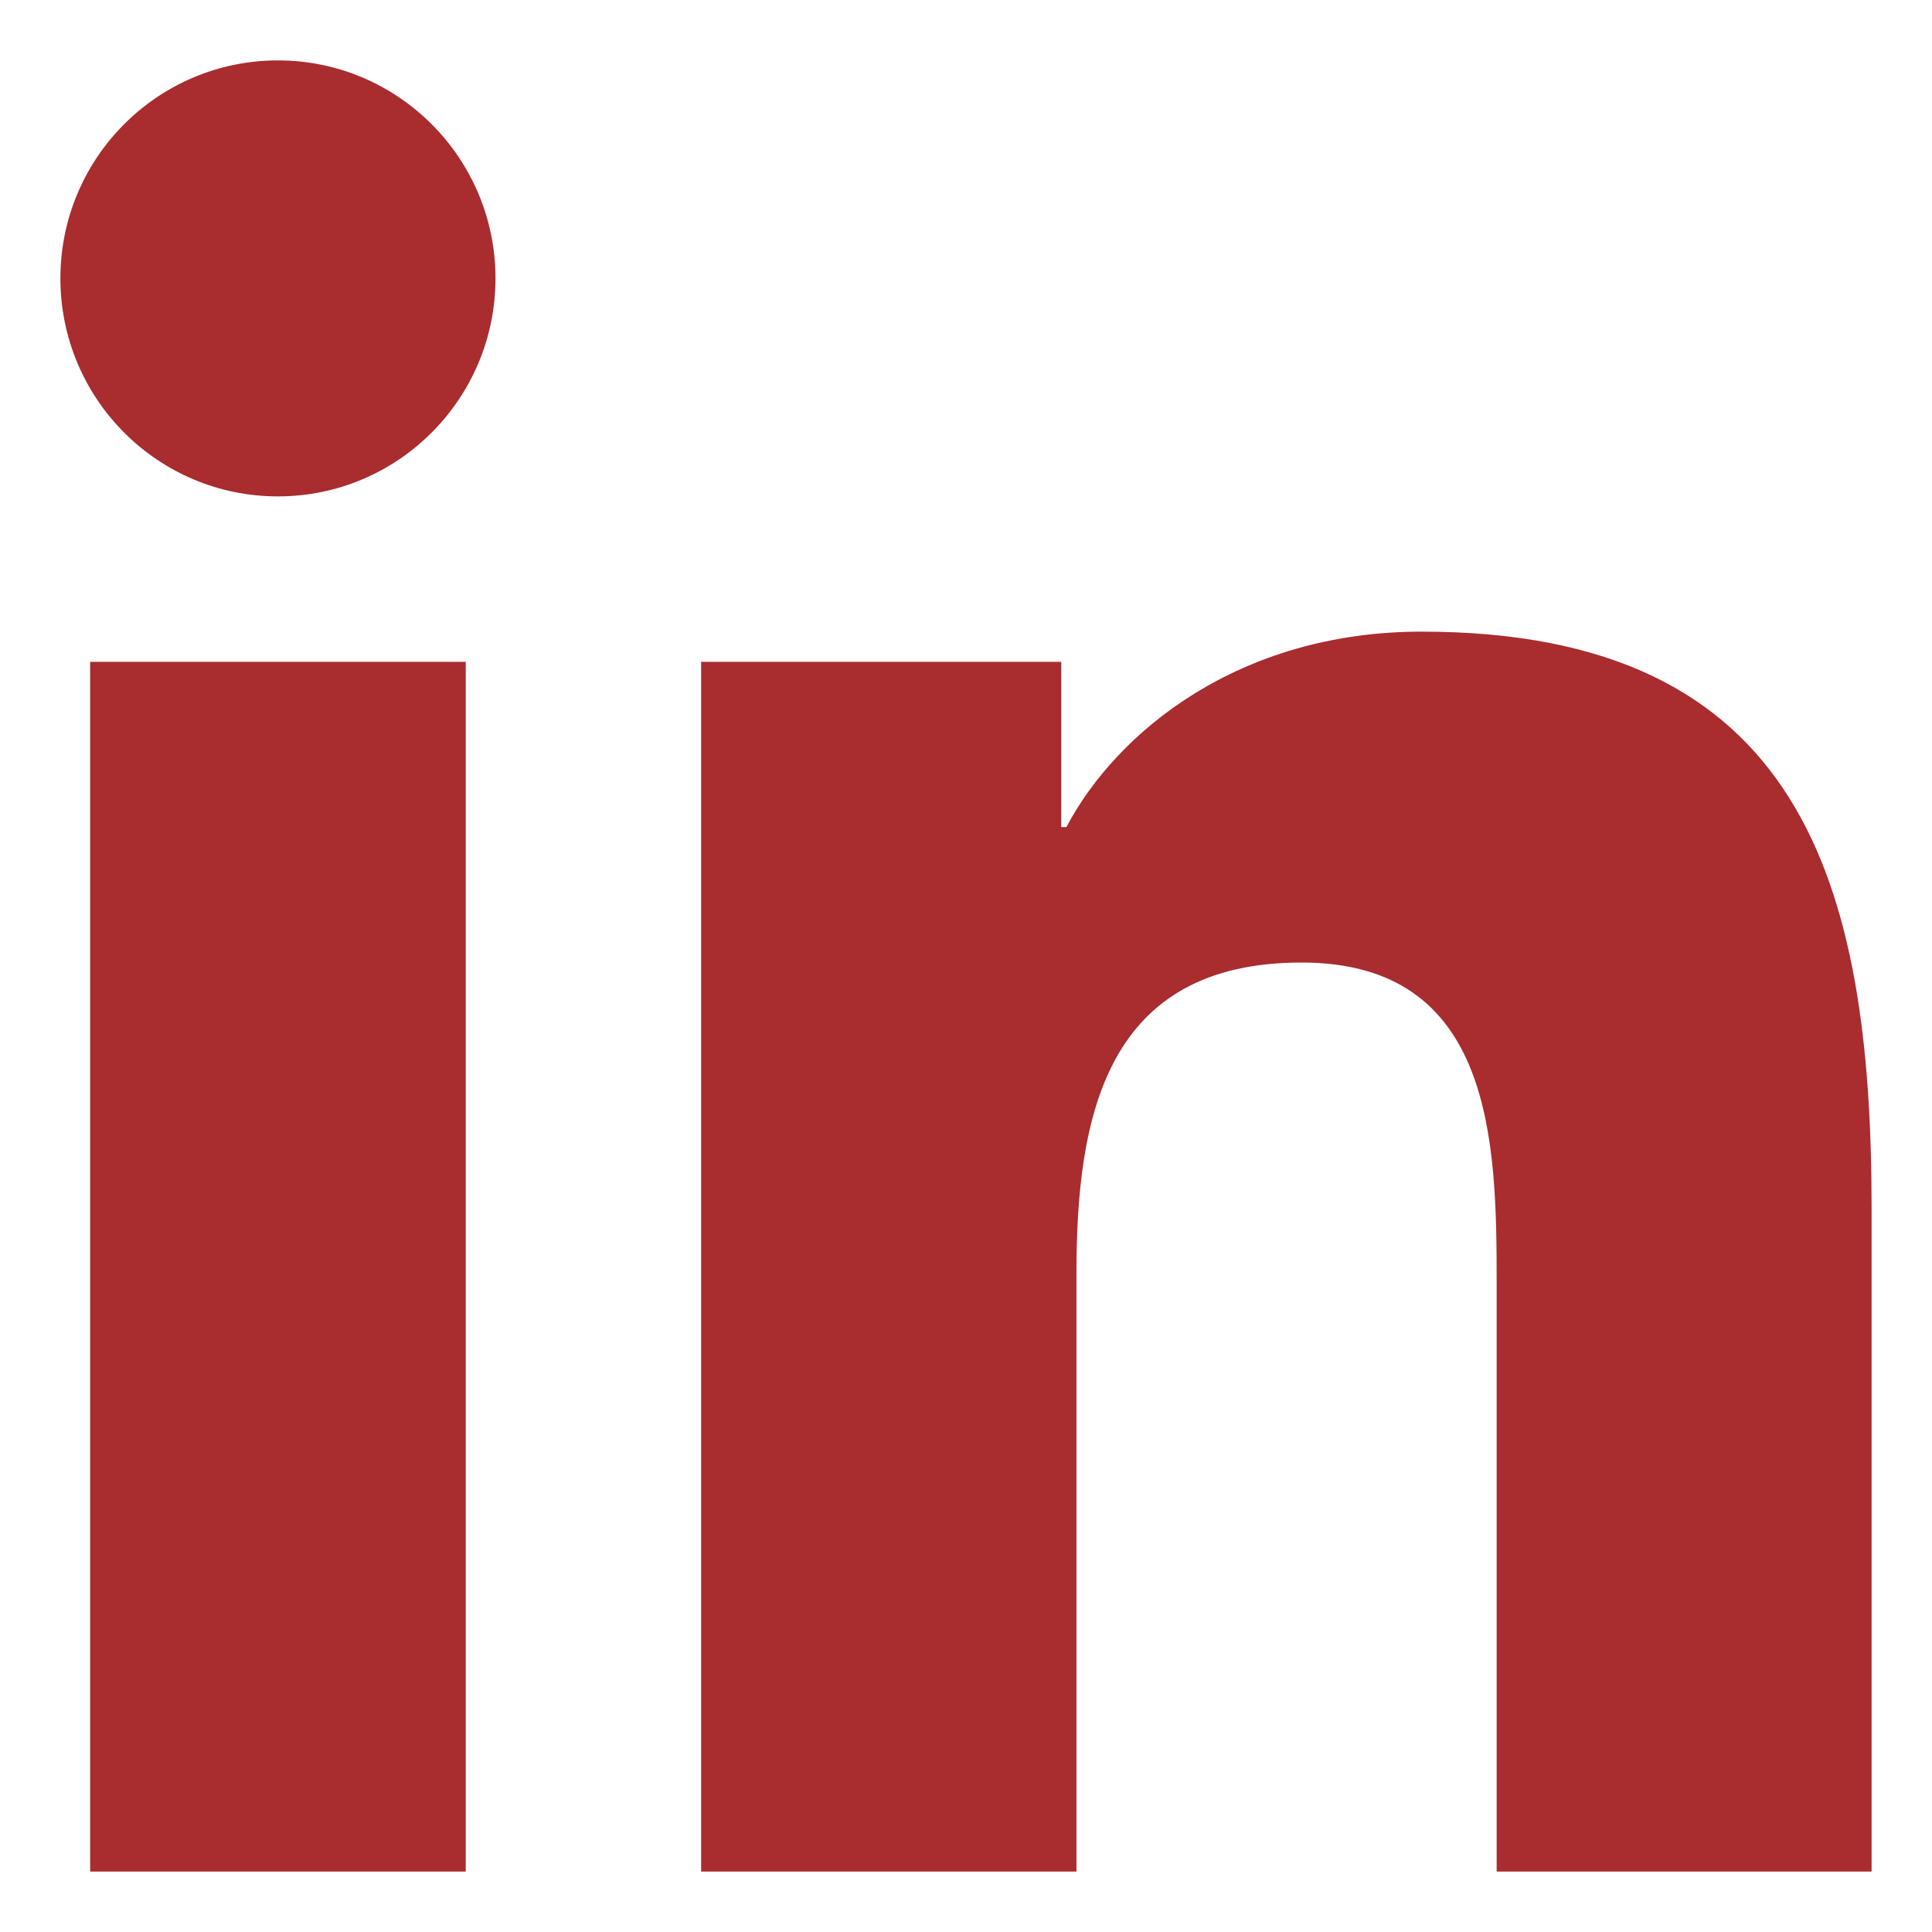 <?xml version="1.0" encoding="UTF-8"?> <svg xmlns="http://www.w3.org/2000/svg" xmlns:xlink="http://www.w3.org/1999/xlink" width="30px" height="30px" viewBox="0 0 30 30" version="1.1"><title>Icon</title><g id="Symbols" stroke="none" stroke-width="1" fill="none" fill-rule="evenodd"><g id="Footer/Footer-LG" transform="translate(-1083, -61)" fill="#A92C2F"><g id="Group-25" transform="translate(0, -29)"><g id="Footer" transform="translate(0, 29)"><g id="Group-3" transform="translate(773, 51)"><g id="linkedin" transform="translate(300, 0)"><path d="M14.316,10.938 C16.18,10.938 17.694,12.455 17.694,14.322 C17.694,16.191 16.18,17.708 14.316,17.708 C12.448,17.708 10.938,16.191 10.938,14.322 C10.938,12.455 12.448,10.938 14.316,10.938 L14.316,10.938 Z M11.4,39.062 L17.232,39.062 L17.232,20.277 L11.4,20.277 L11.4,39.062 Z M20.887,20.277 L26.479,20.277 L26.479,22.843 L26.559,22.843 C27.337,21.366 29.239,19.808 32.075,19.808 C37.973,19.808 39.062,23.698 39.062,28.758 L39.062,39.062 L33.24,39.062 L33.24,29.927 C33.24,27.748 33.198,24.946 30.21,24.946 C27.177,24.946 26.715,27.319 26.715,29.769 L26.715,39.062 L20.887,39.062 L20.887,20.277" id="Icon"></path></g></g></g></g></g></g></svg> 